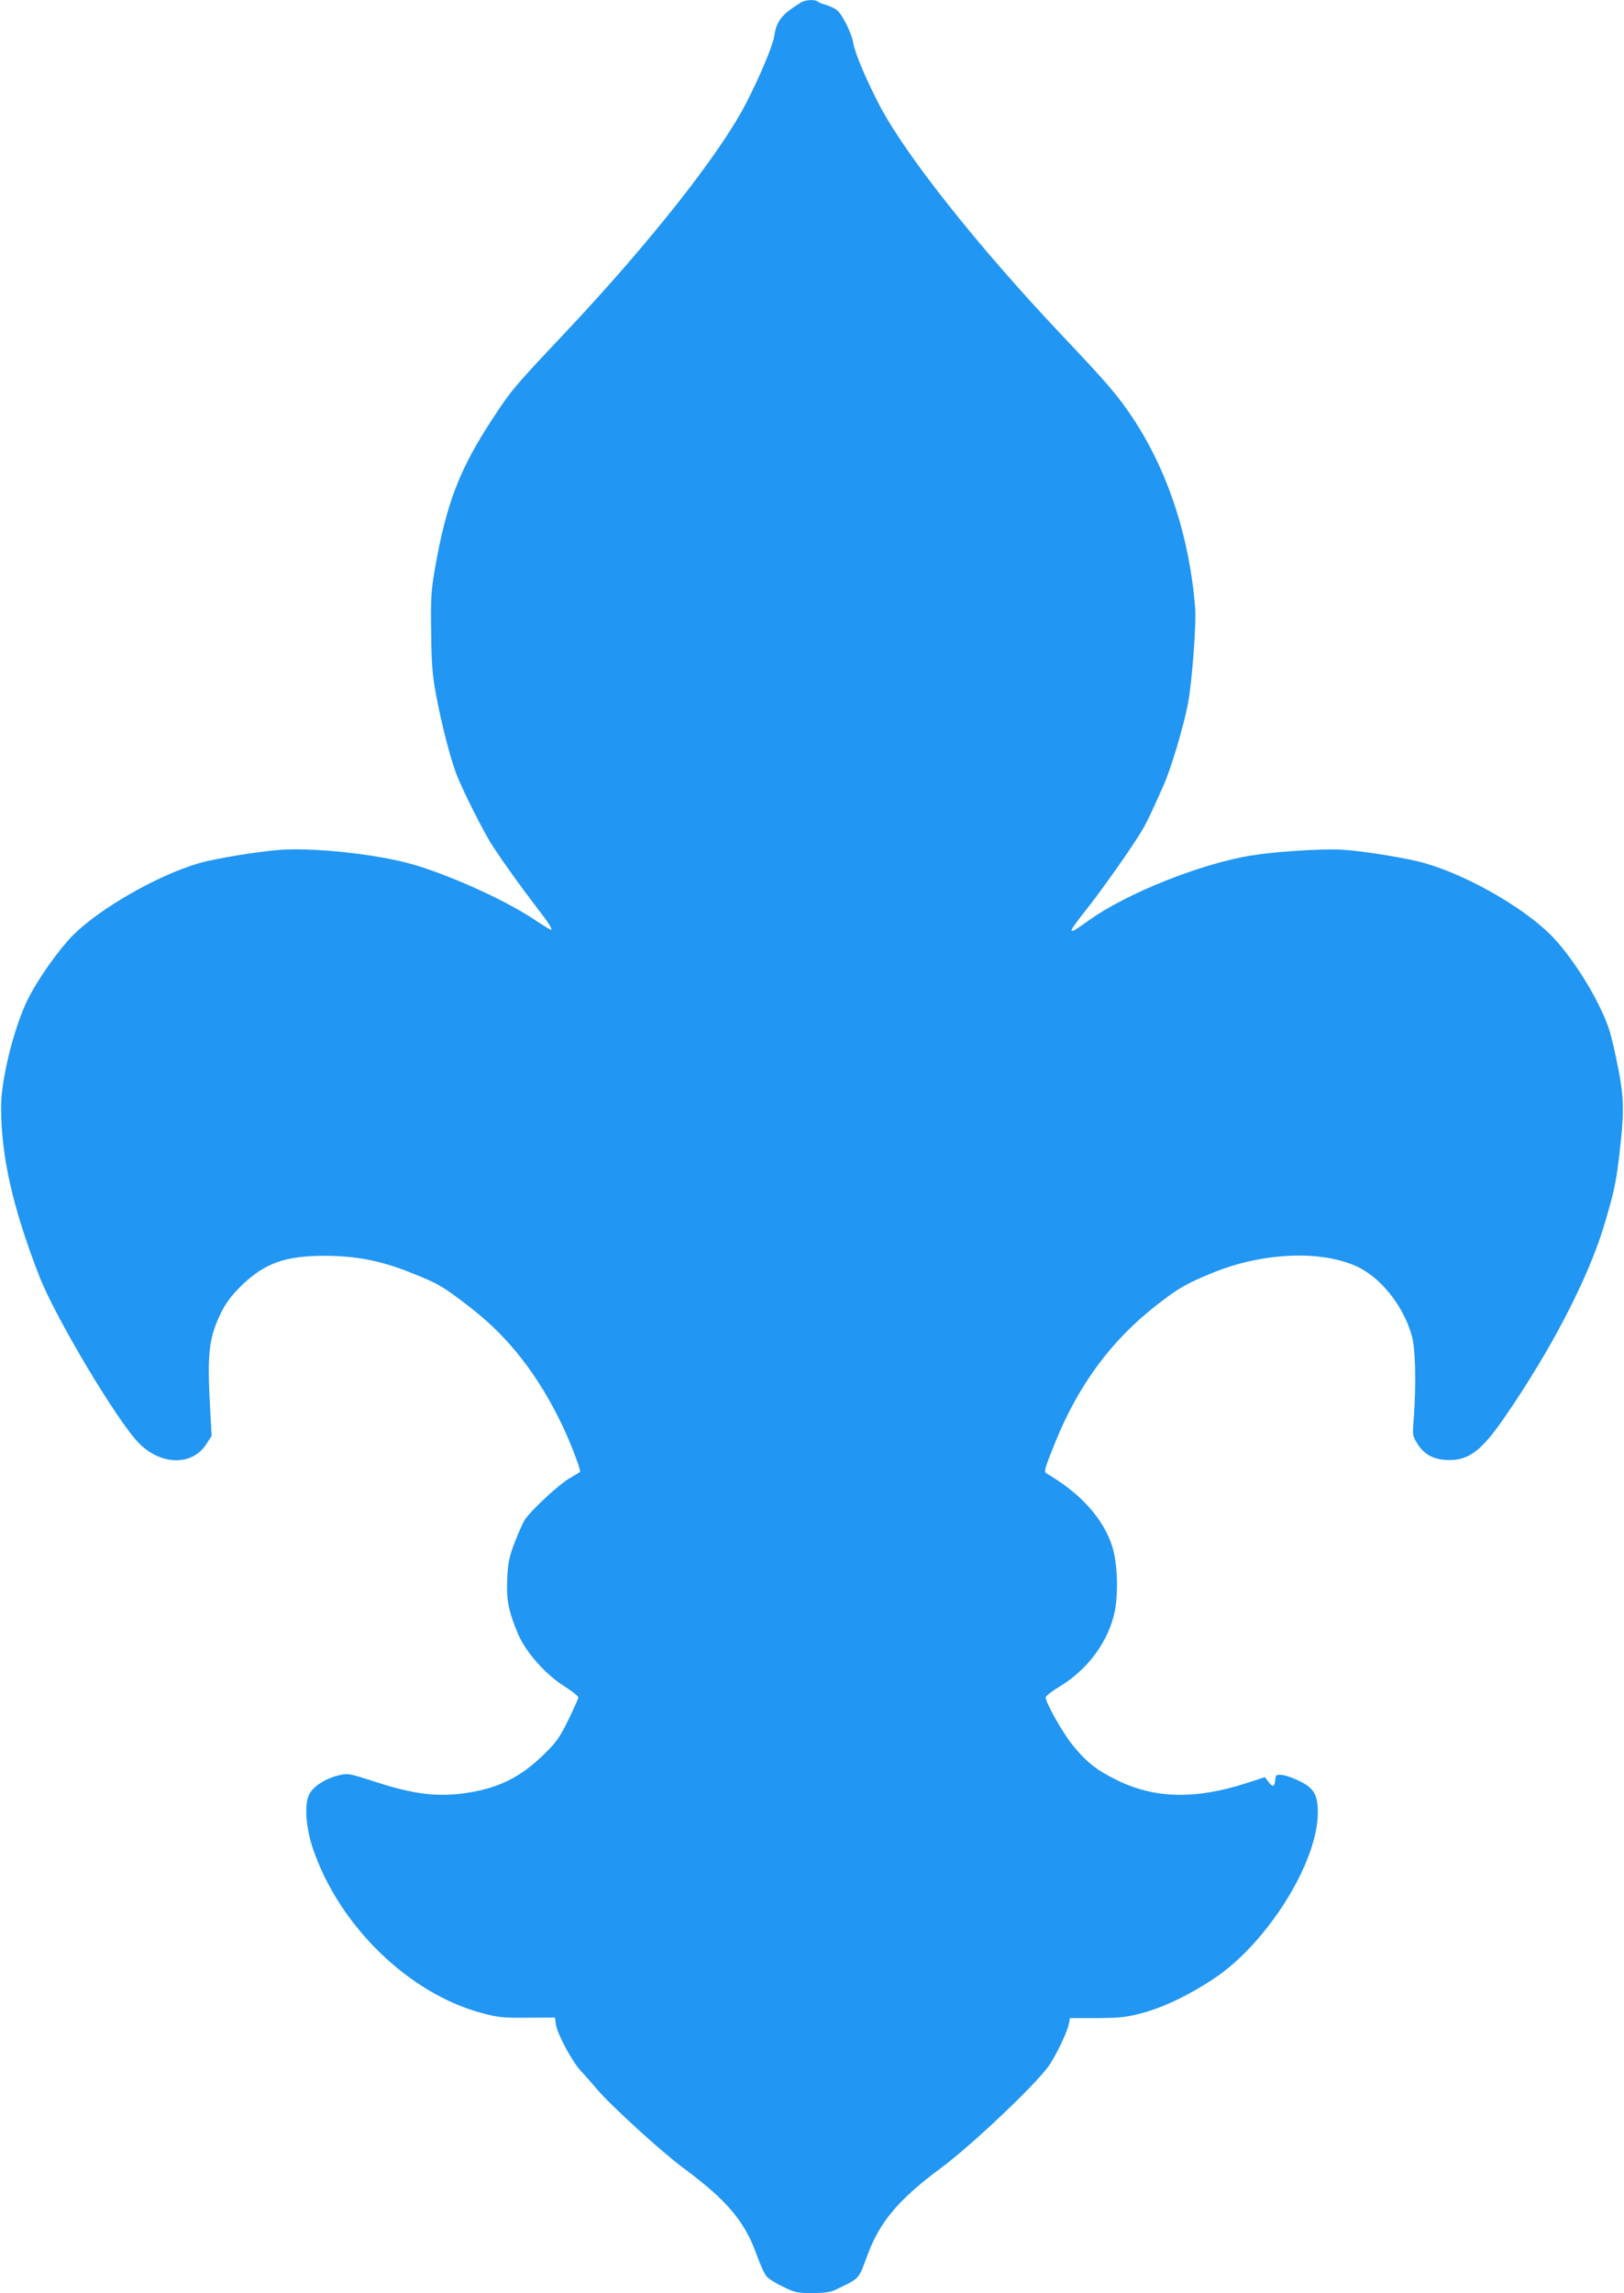 <?xml version="1.0" standalone="no"?>
<!DOCTYPE svg PUBLIC "-//W3C//DTD SVG 20010904//EN"
 "http://www.w3.org/TR/2001/REC-SVG-20010904/DTD/svg10.dtd">
<svg version="1.0" xmlns="http://www.w3.org/2000/svg"
 width="907pt" height="1280pt" viewBox="0 0 907 1280"
 preserveAspectRatio="xMidYMid meet">
<g transform="translate(0,1280) scale(0.1,-0.1)"
fill="#2196f3" stroke="none">
<path d="M4475 12787 c-107 -65 -138 -102 -151 -189 -9 -56 -79 -222 -156
-372 -145 -283 -539 -782 -1019 -1291 -275 -291 -294 -314 -393 -465 -190
-288 -263 -478 -328 -850 -20 -118 -23 -162 -20 -347 2 -176 6 -236 27 -350
29 -155 74 -334 111 -436 29 -82 160 -342 207 -412 71 -107 163 -234 239 -333
75 -97 97 -132 84 -132 -3 0 -47 27 -98 61 -164 108 -466 244 -673 304 -192
55 -530 93 -728 82 -117 -7 -372 -48 -467 -76 -230 -67 -551 -251 -701 -400
-80 -81 -194 -241 -252 -356 -78 -156 -151 -448 -151 -605 1 -276 63 -555 212
-940 87 -227 437 -814 559 -937 122 -123 296 -126 374 -6 l31 48 -8 145 c-18
318 -8 404 63 547 27 53 57 93 112 147 129 125 244 166 464 166 174 0 313 -27
476 -92 158 -62 188 -80 341 -199 214 -166 379 -379 514 -663 44 -94 96 -229
96 -251 0 -2 -25 -17 -56 -35 -61 -34 -222 -184 -254 -235 -11 -18 -36 -75
-56 -126 -30 -80 -37 -110 -41 -199 -6 -119 6 -180 59 -308 42 -102 156 -231
263 -297 41 -26 75 -53 75 -60 0 -6 -25 -63 -56 -126 -47 -96 -67 -124 -130
-186 -129 -128 -248 -189 -418 -218 -174 -29 -308 -14 -540 62 -133 43 -143
45 -190 34 -79 -18 -150 -64 -171 -111 -26 -58 -16 -187 24 -303 148 -430 535
-805 942 -914 93 -25 120 -27 256 -26 l152 1 6 -40 c10 -57 90 -205 139 -258
24 -25 64 -71 91 -103 72 -86 362 -351 483 -440 241 -178 341 -296 408 -483
19 -54 45 -110 57 -123 12 -13 54 -39 93 -57 64 -31 79 -34 161 -34 62 0 100
5 124 16 144 69 132 56 185 199 69 185 174 309 413 486 162 120 508 446 594
561 37 49 105 188 115 234 l8 39 149 0 c131 1 163 4 254 28 120 32 264 101
403 194 296 197 578 648 578 925 0 99 -21 136 -102 176 -35 17 -79 33 -98 34
-33 3 -35 1 -38 -29 -4 -39 -14 -41 -39 -8 l-18 25 -105 -34 c-281 -91 -508
-86 -715 14 -119 57 -178 104 -257 202 -55 69 -148 234 -148 263 0 8 37 36 83
64 156 95 272 255 304 422 20 107 13 268 -15 356 -49 155 -177 298 -367 408
-16 10 -12 24 49 175 130 322 317 573 571 769 120 93 166 119 310 177 289 118
629 127 824 24 127 -68 244 -222 287 -380 19 -71 24 -262 10 -455 -8 -100 -8
-100 23 -148 39 -60 92 -86 174 -87 113 0 182 53 309 237 262 380 467 775 557
1073 56 187 68 242 88 420 26 231 23 306 -20 509 -31 148 -44 189 -90 285 -72
150 -184 314 -276 407 -155 155 -467 333 -701 400 -99 29 -352 70 -467 76
-114 6 -369 -10 -508 -33 -281 -46 -694 -211 -903 -361 -126 -91 -128 -83 -17
57 69 86 218 295 282 395 50 77 65 107 151 300 42 94 112 329 137 458 22 117
47 441 40 532 -30 392 -153 768 -348 1061 -84 127 -142 194 -407 474 -457 484
-857 987 -1004 1265 -73 138 -141 297 -150 353 -8 53 -60 159 -90 184 -11 10
-39 23 -61 30 -22 6 -44 15 -49 20 -14 12 -68 9 -91 -5z"/>
</g>
</svg>
